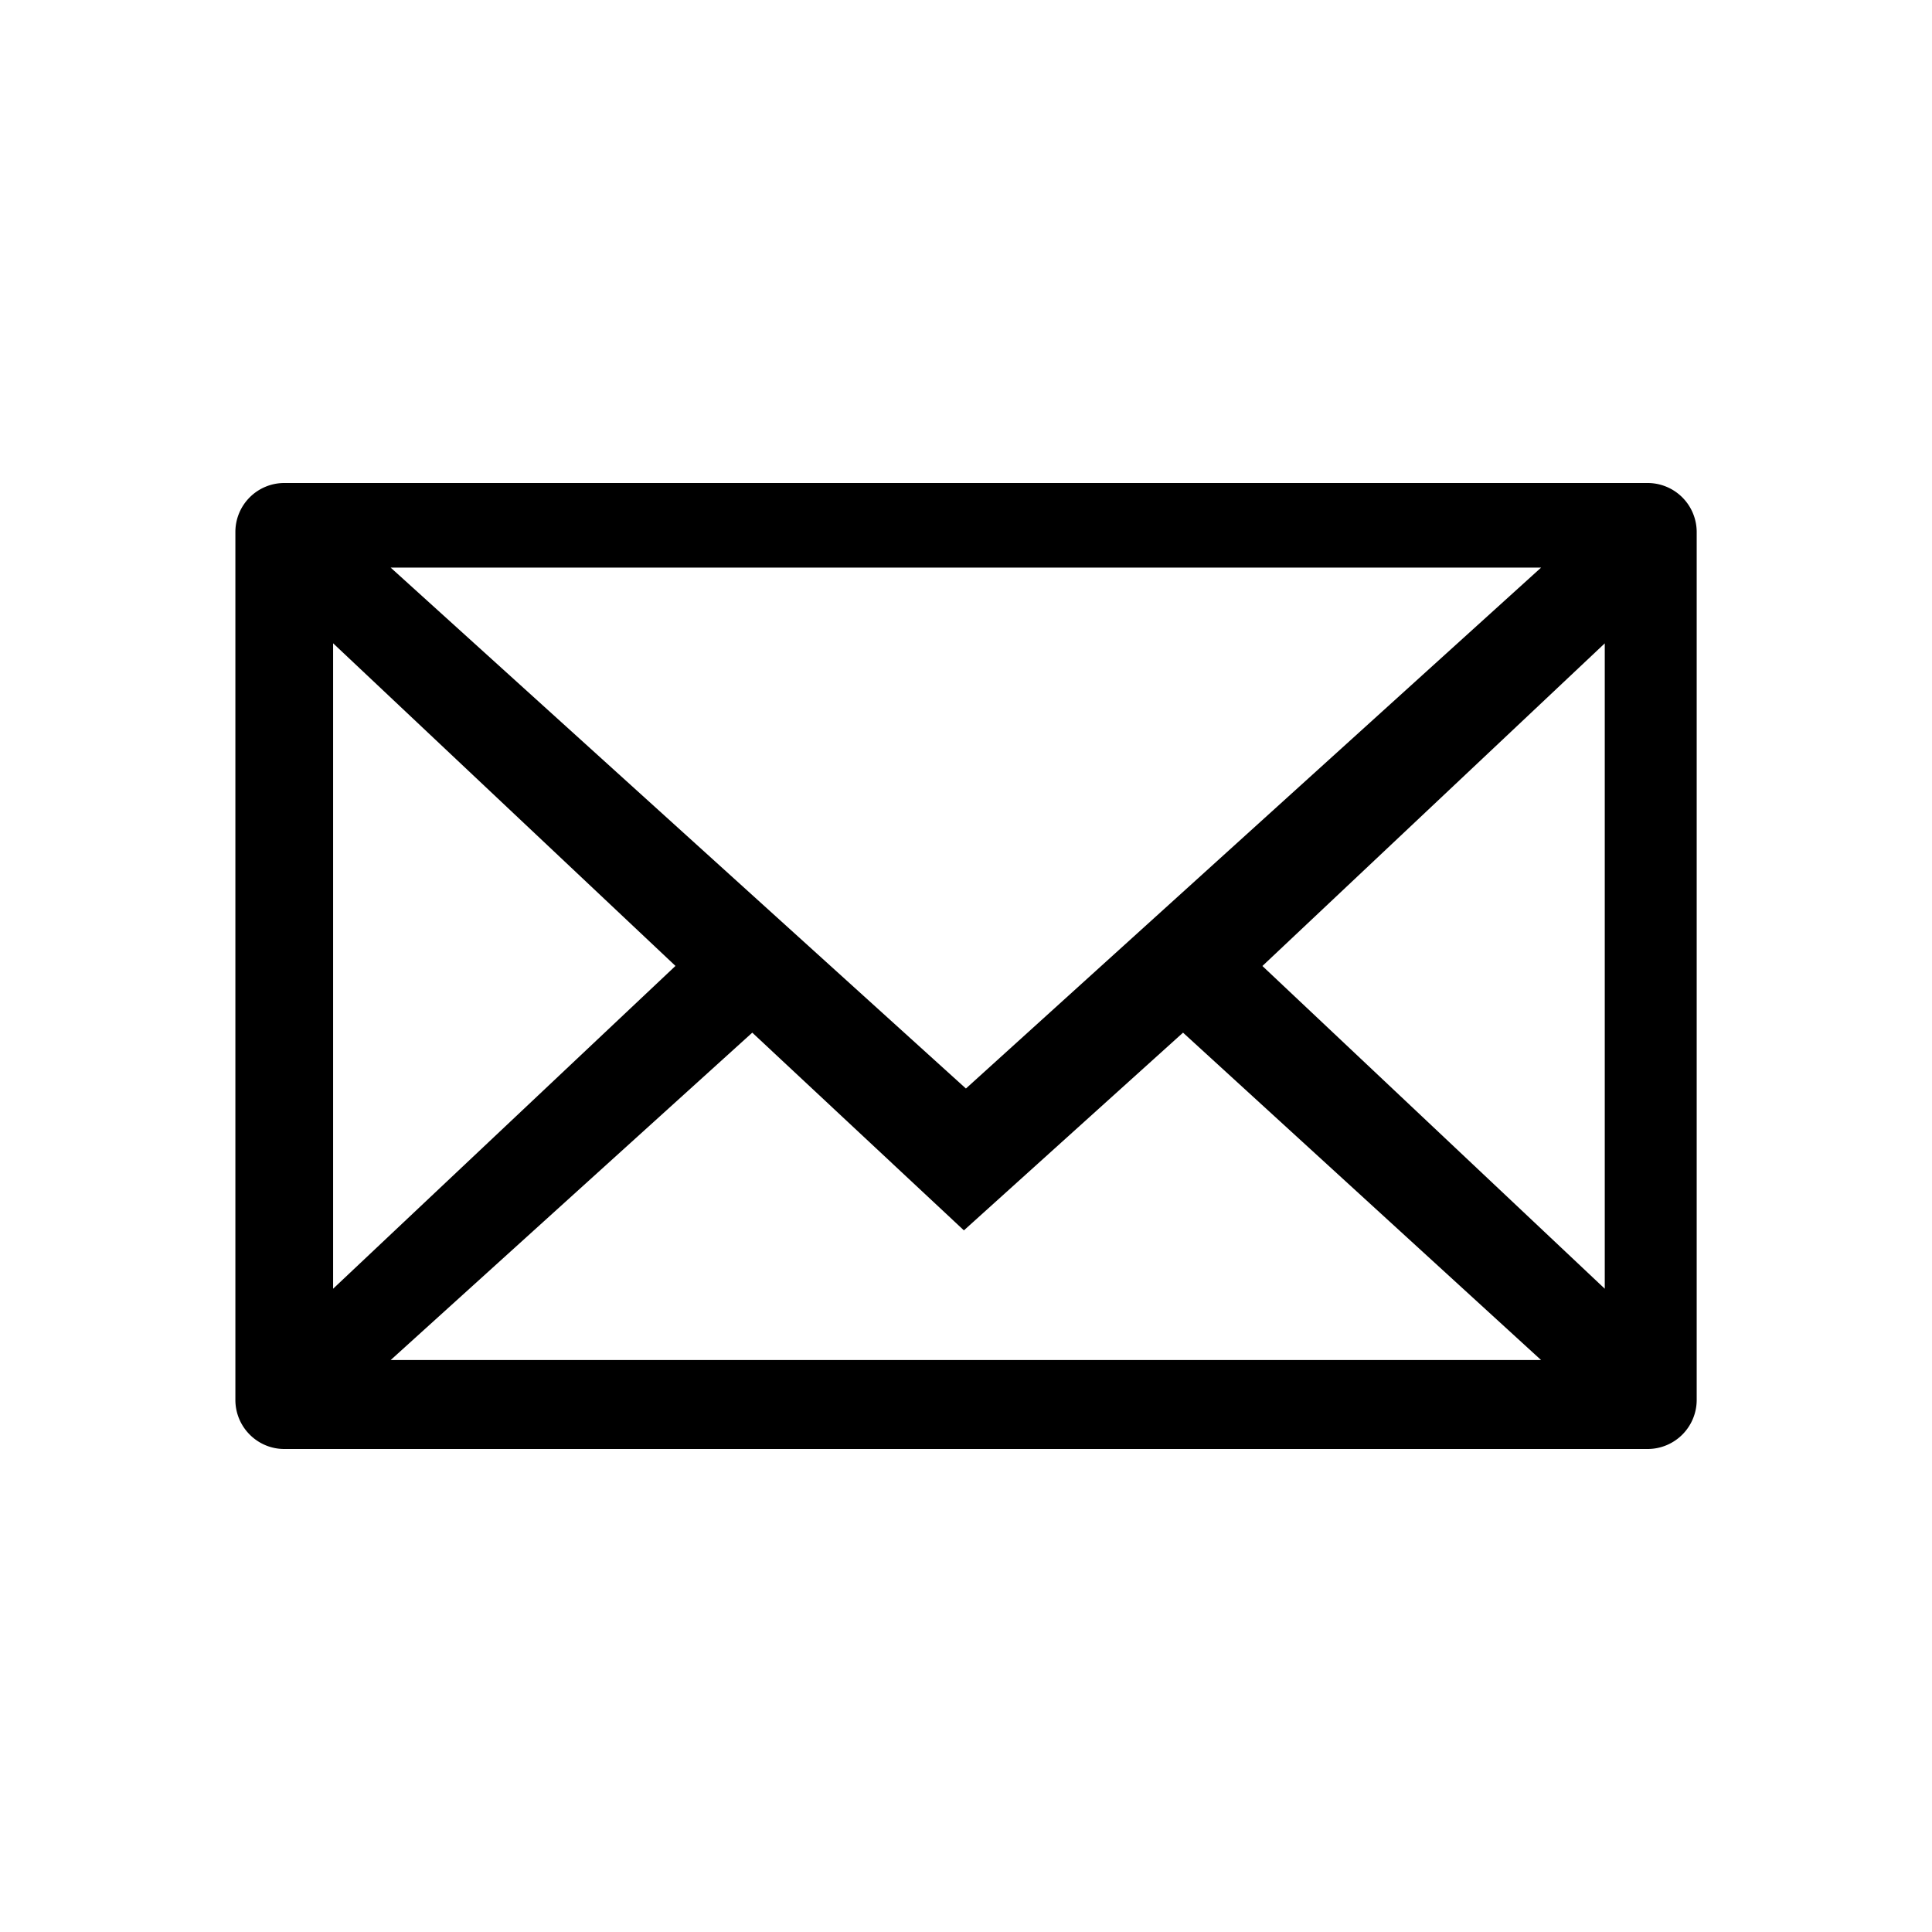<svg xmlns="http://www.w3.org/2000/svg" viewBox="0 0 24 24"><path d="M20.468 6H3.531a.608.608 0 0 0-.607.608V17.39c0 .336.272.61.608.61h16.937a.61.61 0 0 0 .608-.61V6.608A.61.61 0 0 0 20.468 6zm-1.324 1.051l-7.145 6.471-7.146-6.471h14.291zm-15.006.94l4.253 4.008-4.253 4.01V7.991zm.715 8.904l4.492-4.067 2.629 2.456 2.722-2.456 4.448 4.067H4.853zm15.082-.886L15.682 12l4.253-4.008v8.017z"/></svg>